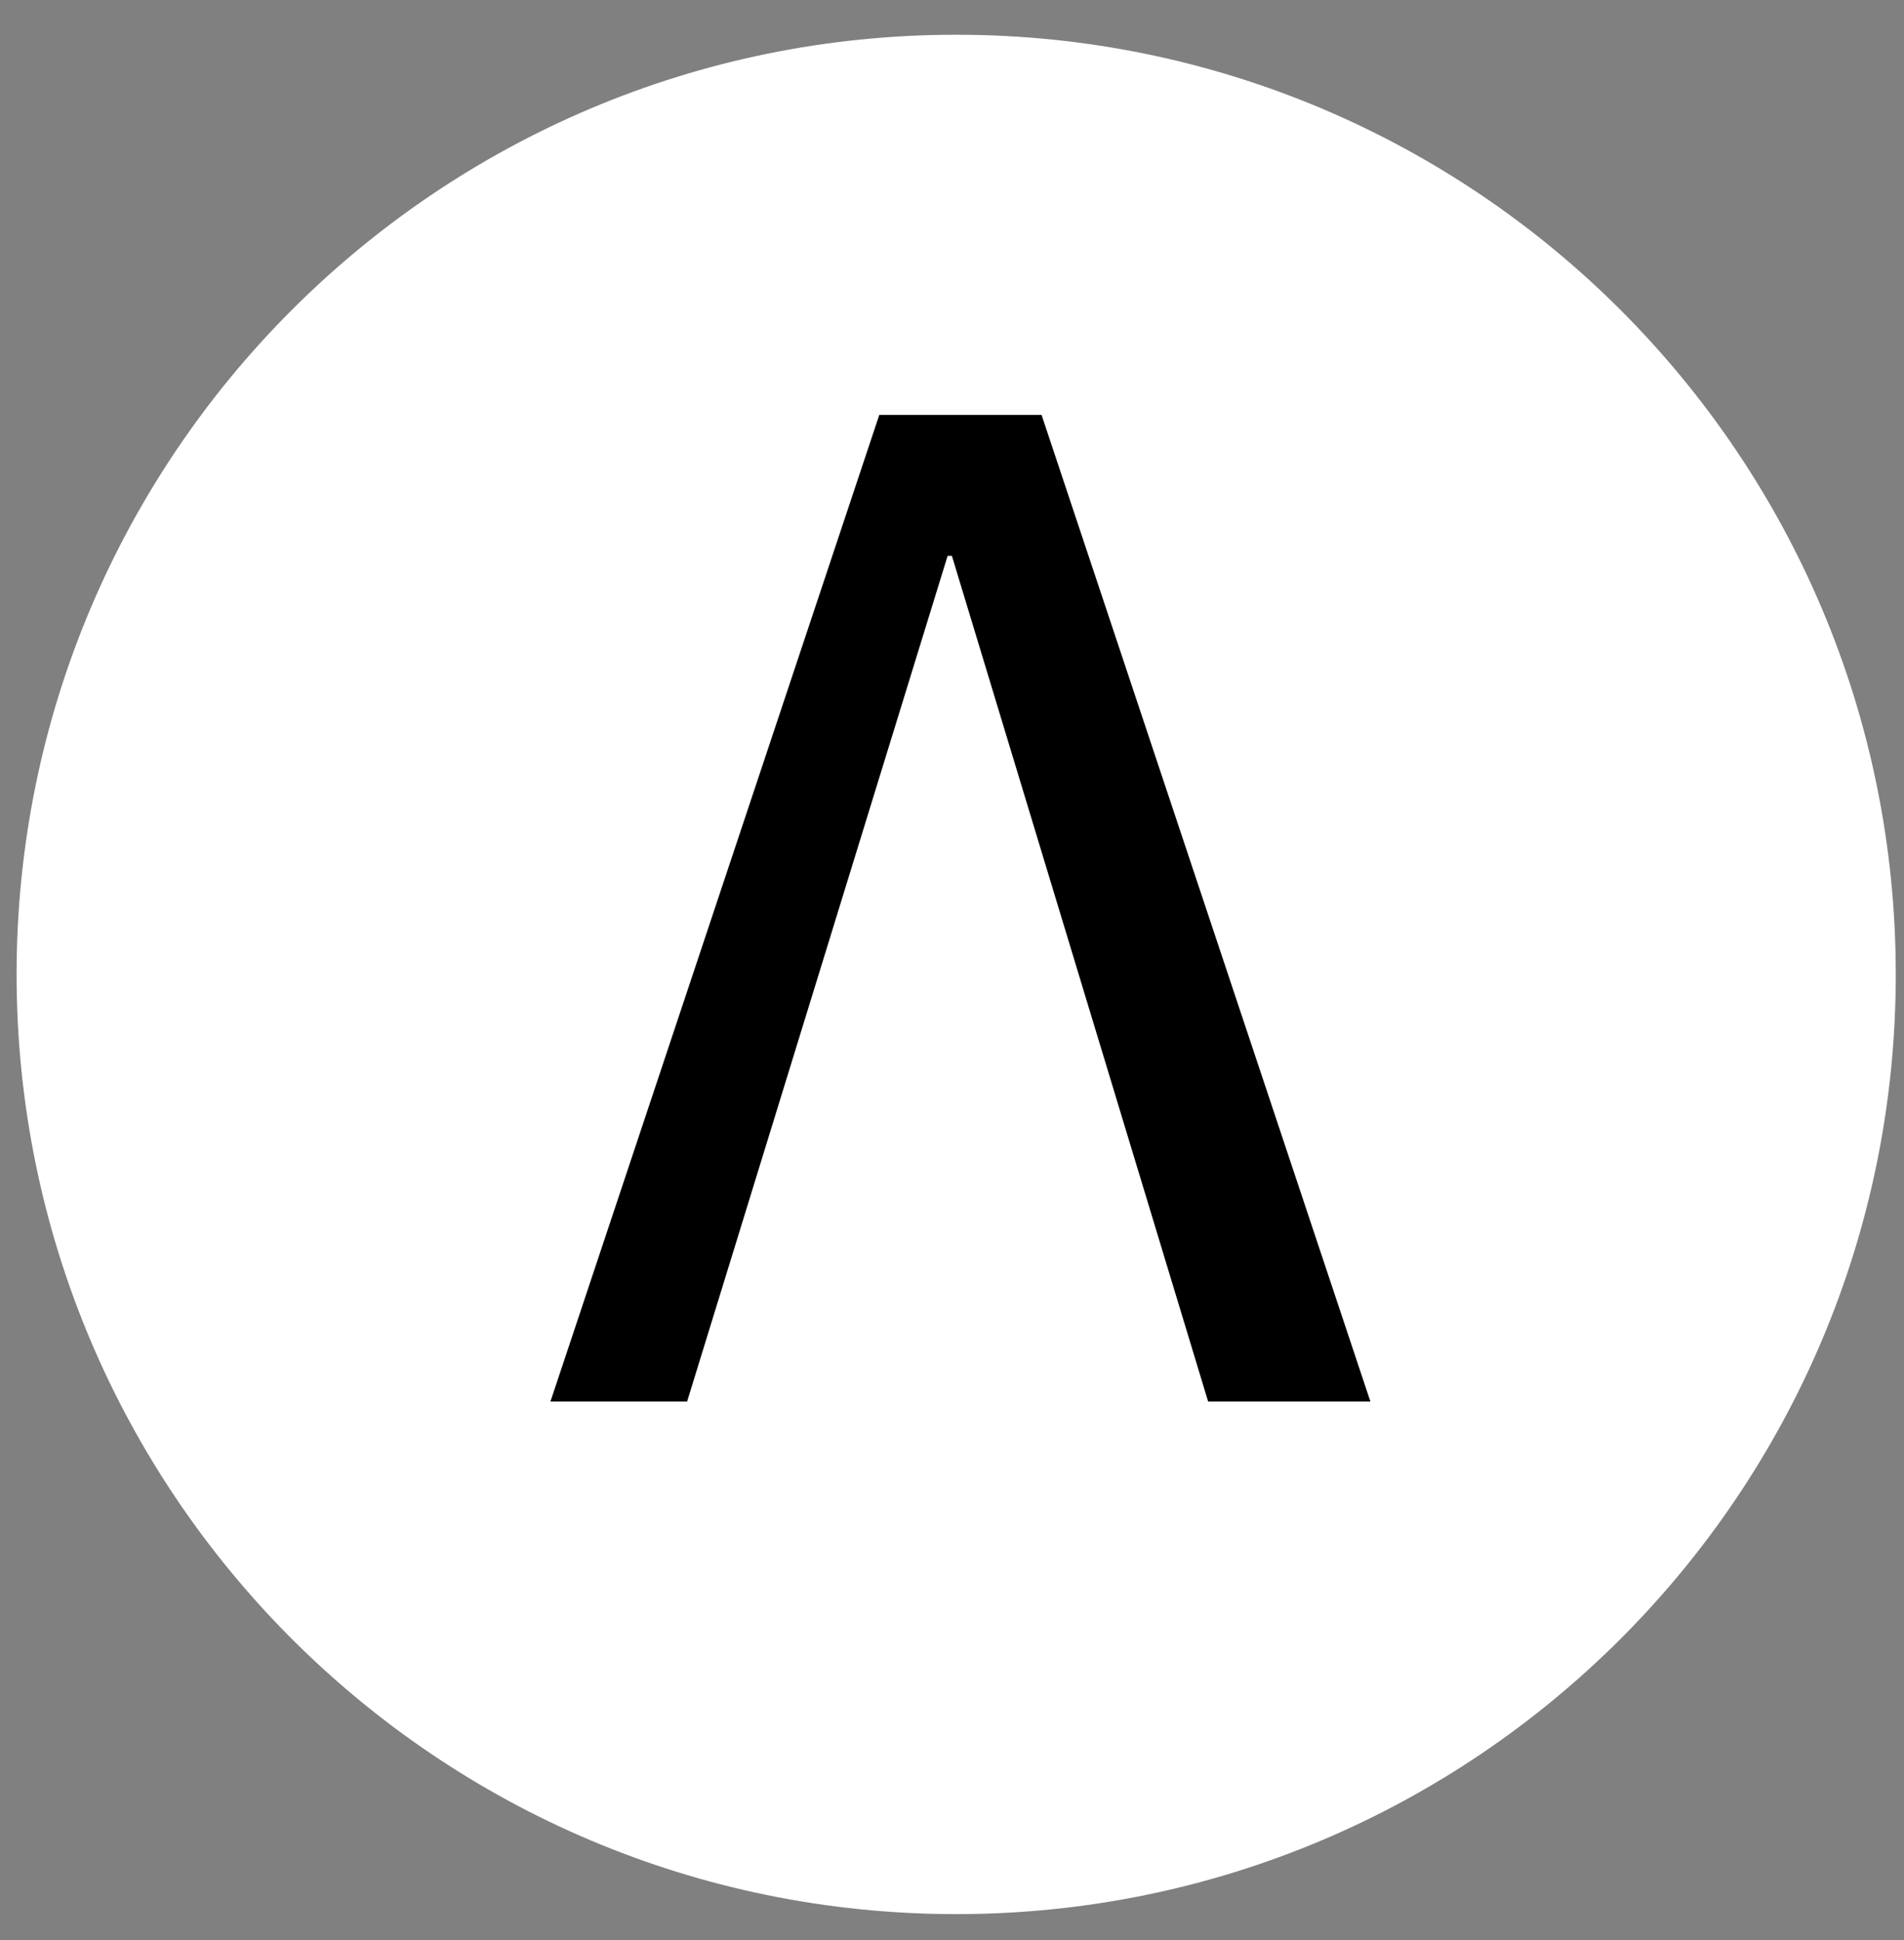 <svg width="53" height="54" viewBox="0 0 53 54" fill="none" xmlns="http://www.w3.org/2000/svg">
<rect x="0" y="0" width="53" height="54" fill="#808080" stroke="none"/>
<path d="M26.616 53.276C41.061 53.276 52.771 41.566 52.771 27.122C52.771 12.677 41.061 0.967 26.616 0.967C12.172 0.967 0.462 12.677 0.462 27.122C0.462 41.566 12.172 53.276 26.616 53.276Z" fill="white"/>
<path d="M28.993 11.548H24.476L15.322 39.01H19.126L26.378 15.471H26.497L33.63 39.01H38.147L28.993 11.548Z" fill="black"/>
</svg>
